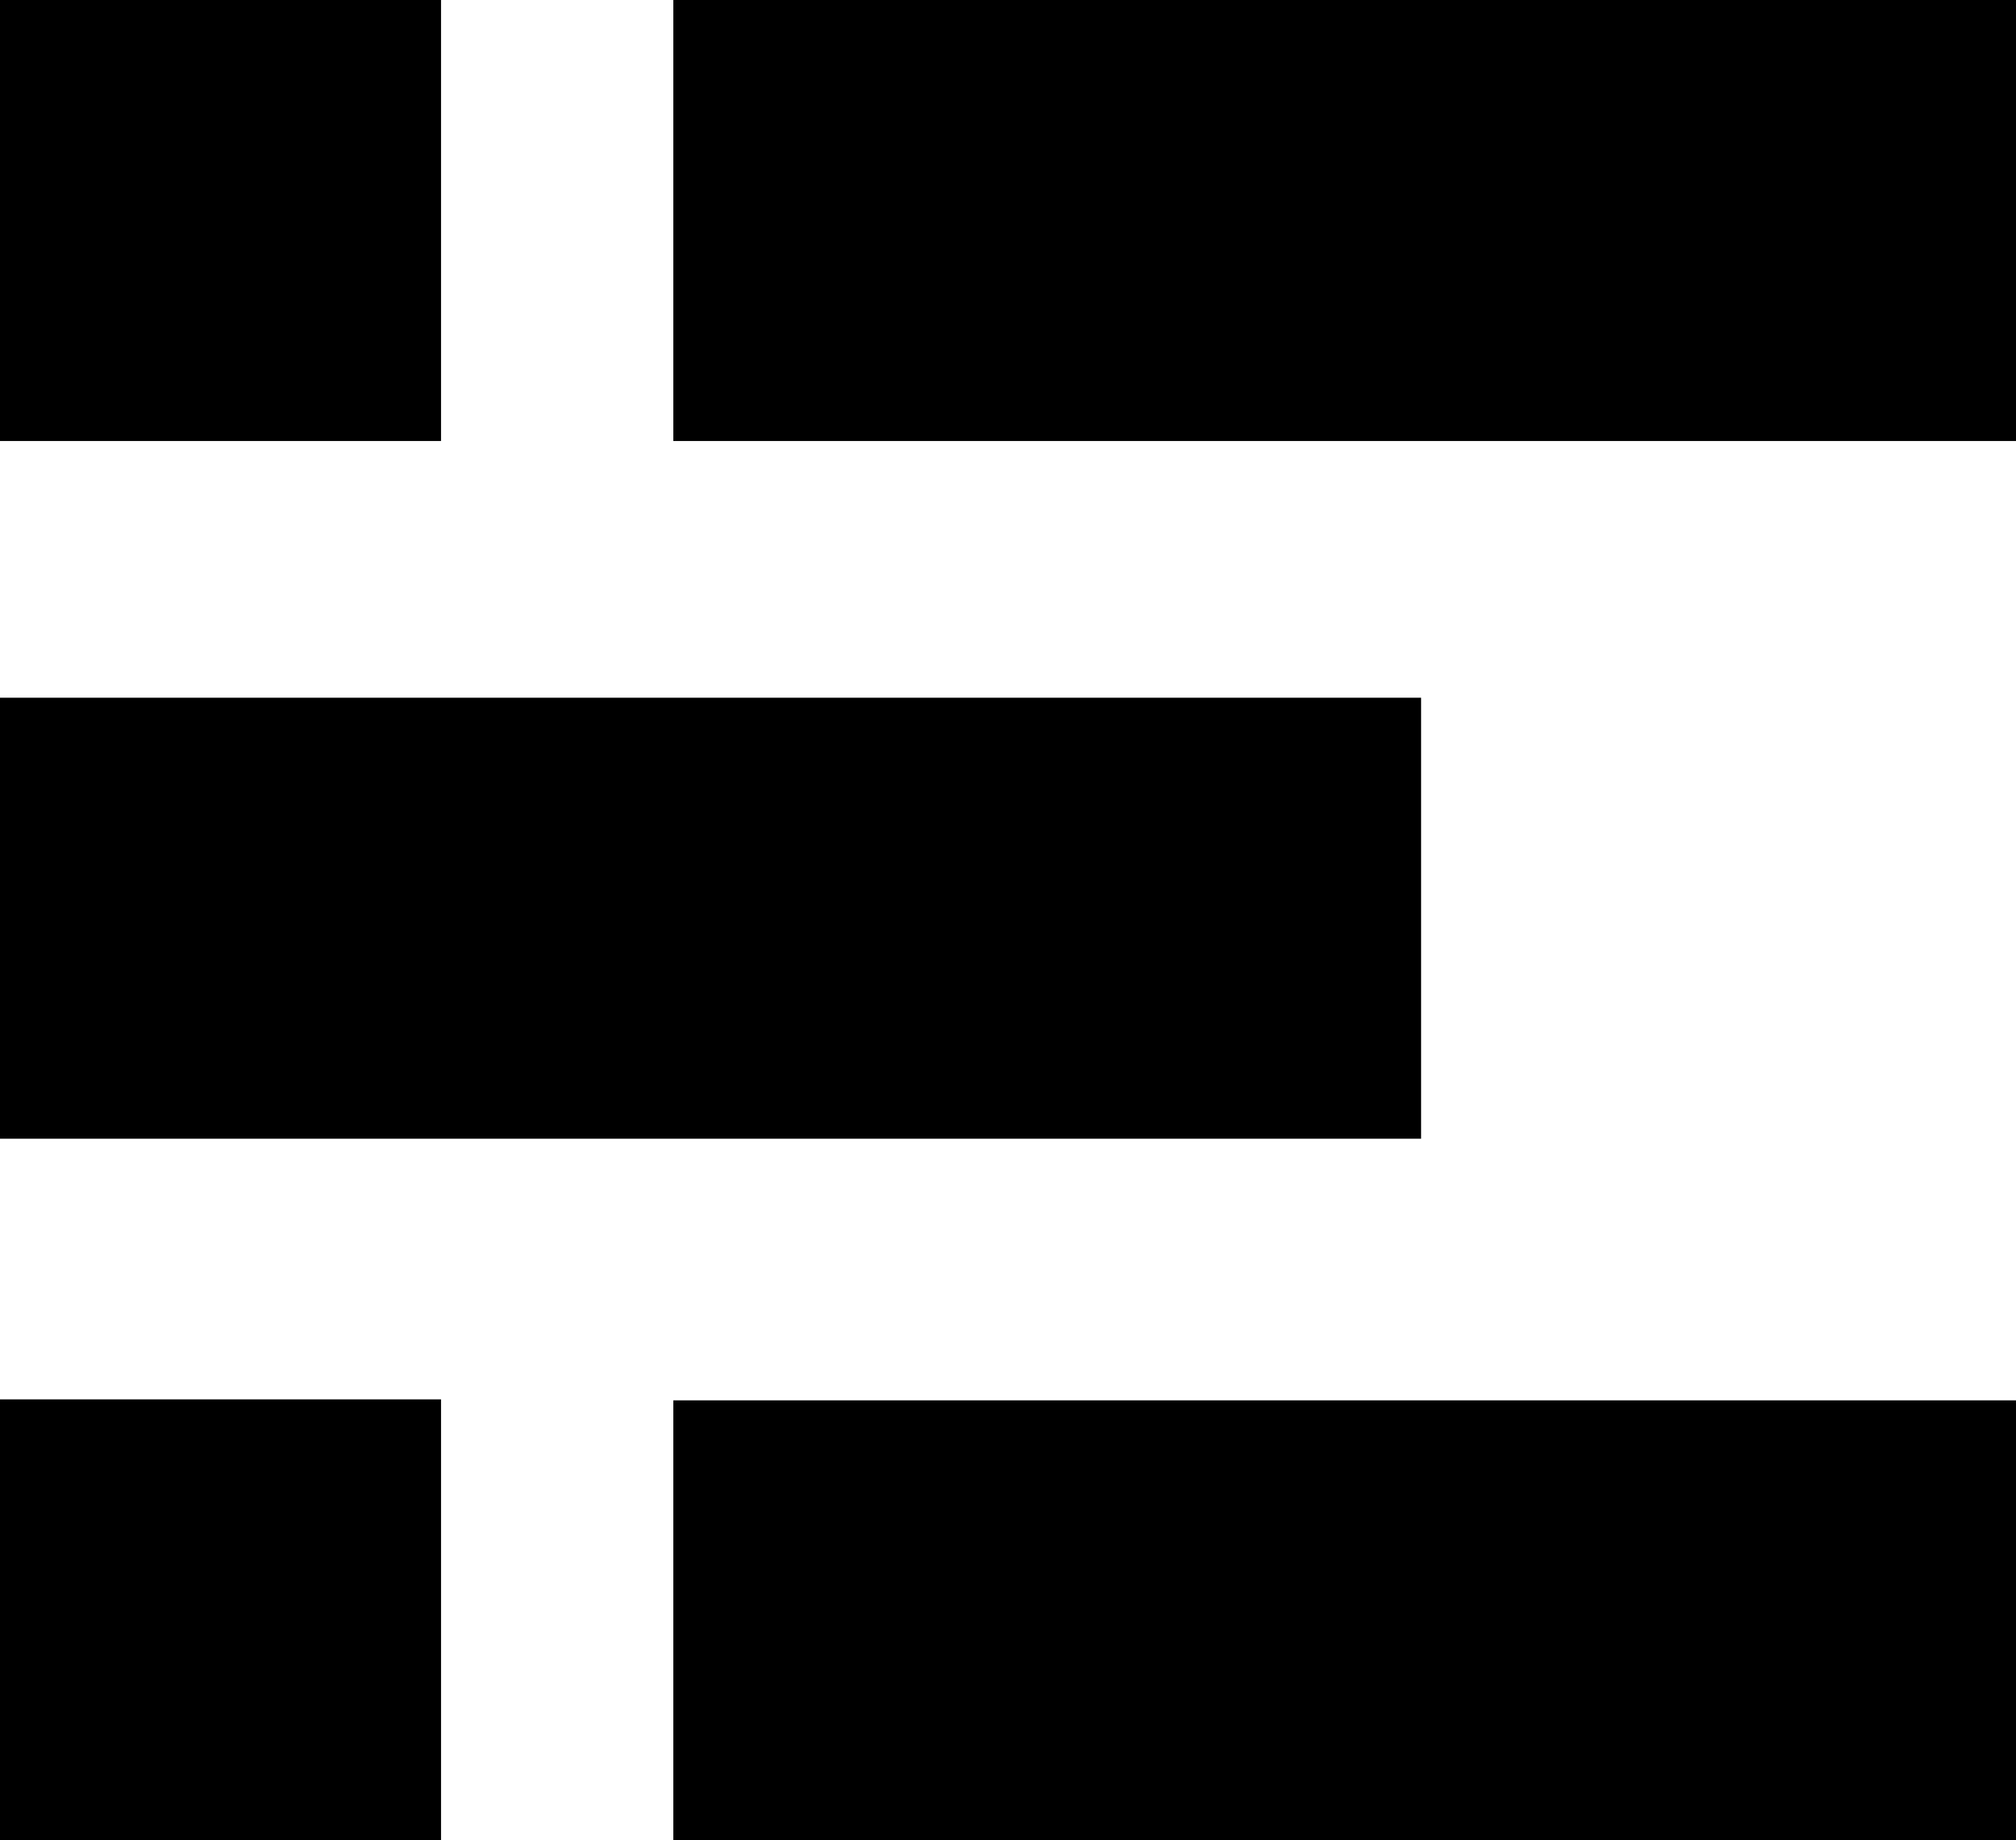 <?xml version="1.0" encoding="UTF-8"?>
<svg xmlns="http://www.w3.org/2000/svg" id="Layer_1" viewBox="0 0 20.57 18.78">
  <defs>
    <style>.cls-1{fill-rule:evenodd;}</style>
  </defs>
  <path class="cls-1" d="m0,0h4.5v4.5H0V0Zm0,14.28h4.5v4.5H0v-4.5ZM20.57,0H6.87v4.5h13.71V0ZM0,7.12h14.5v4.5H0v-4.5Zm20.57,7.17H6.87v4.5h13.71v-4.5Z"></path>
</svg>
